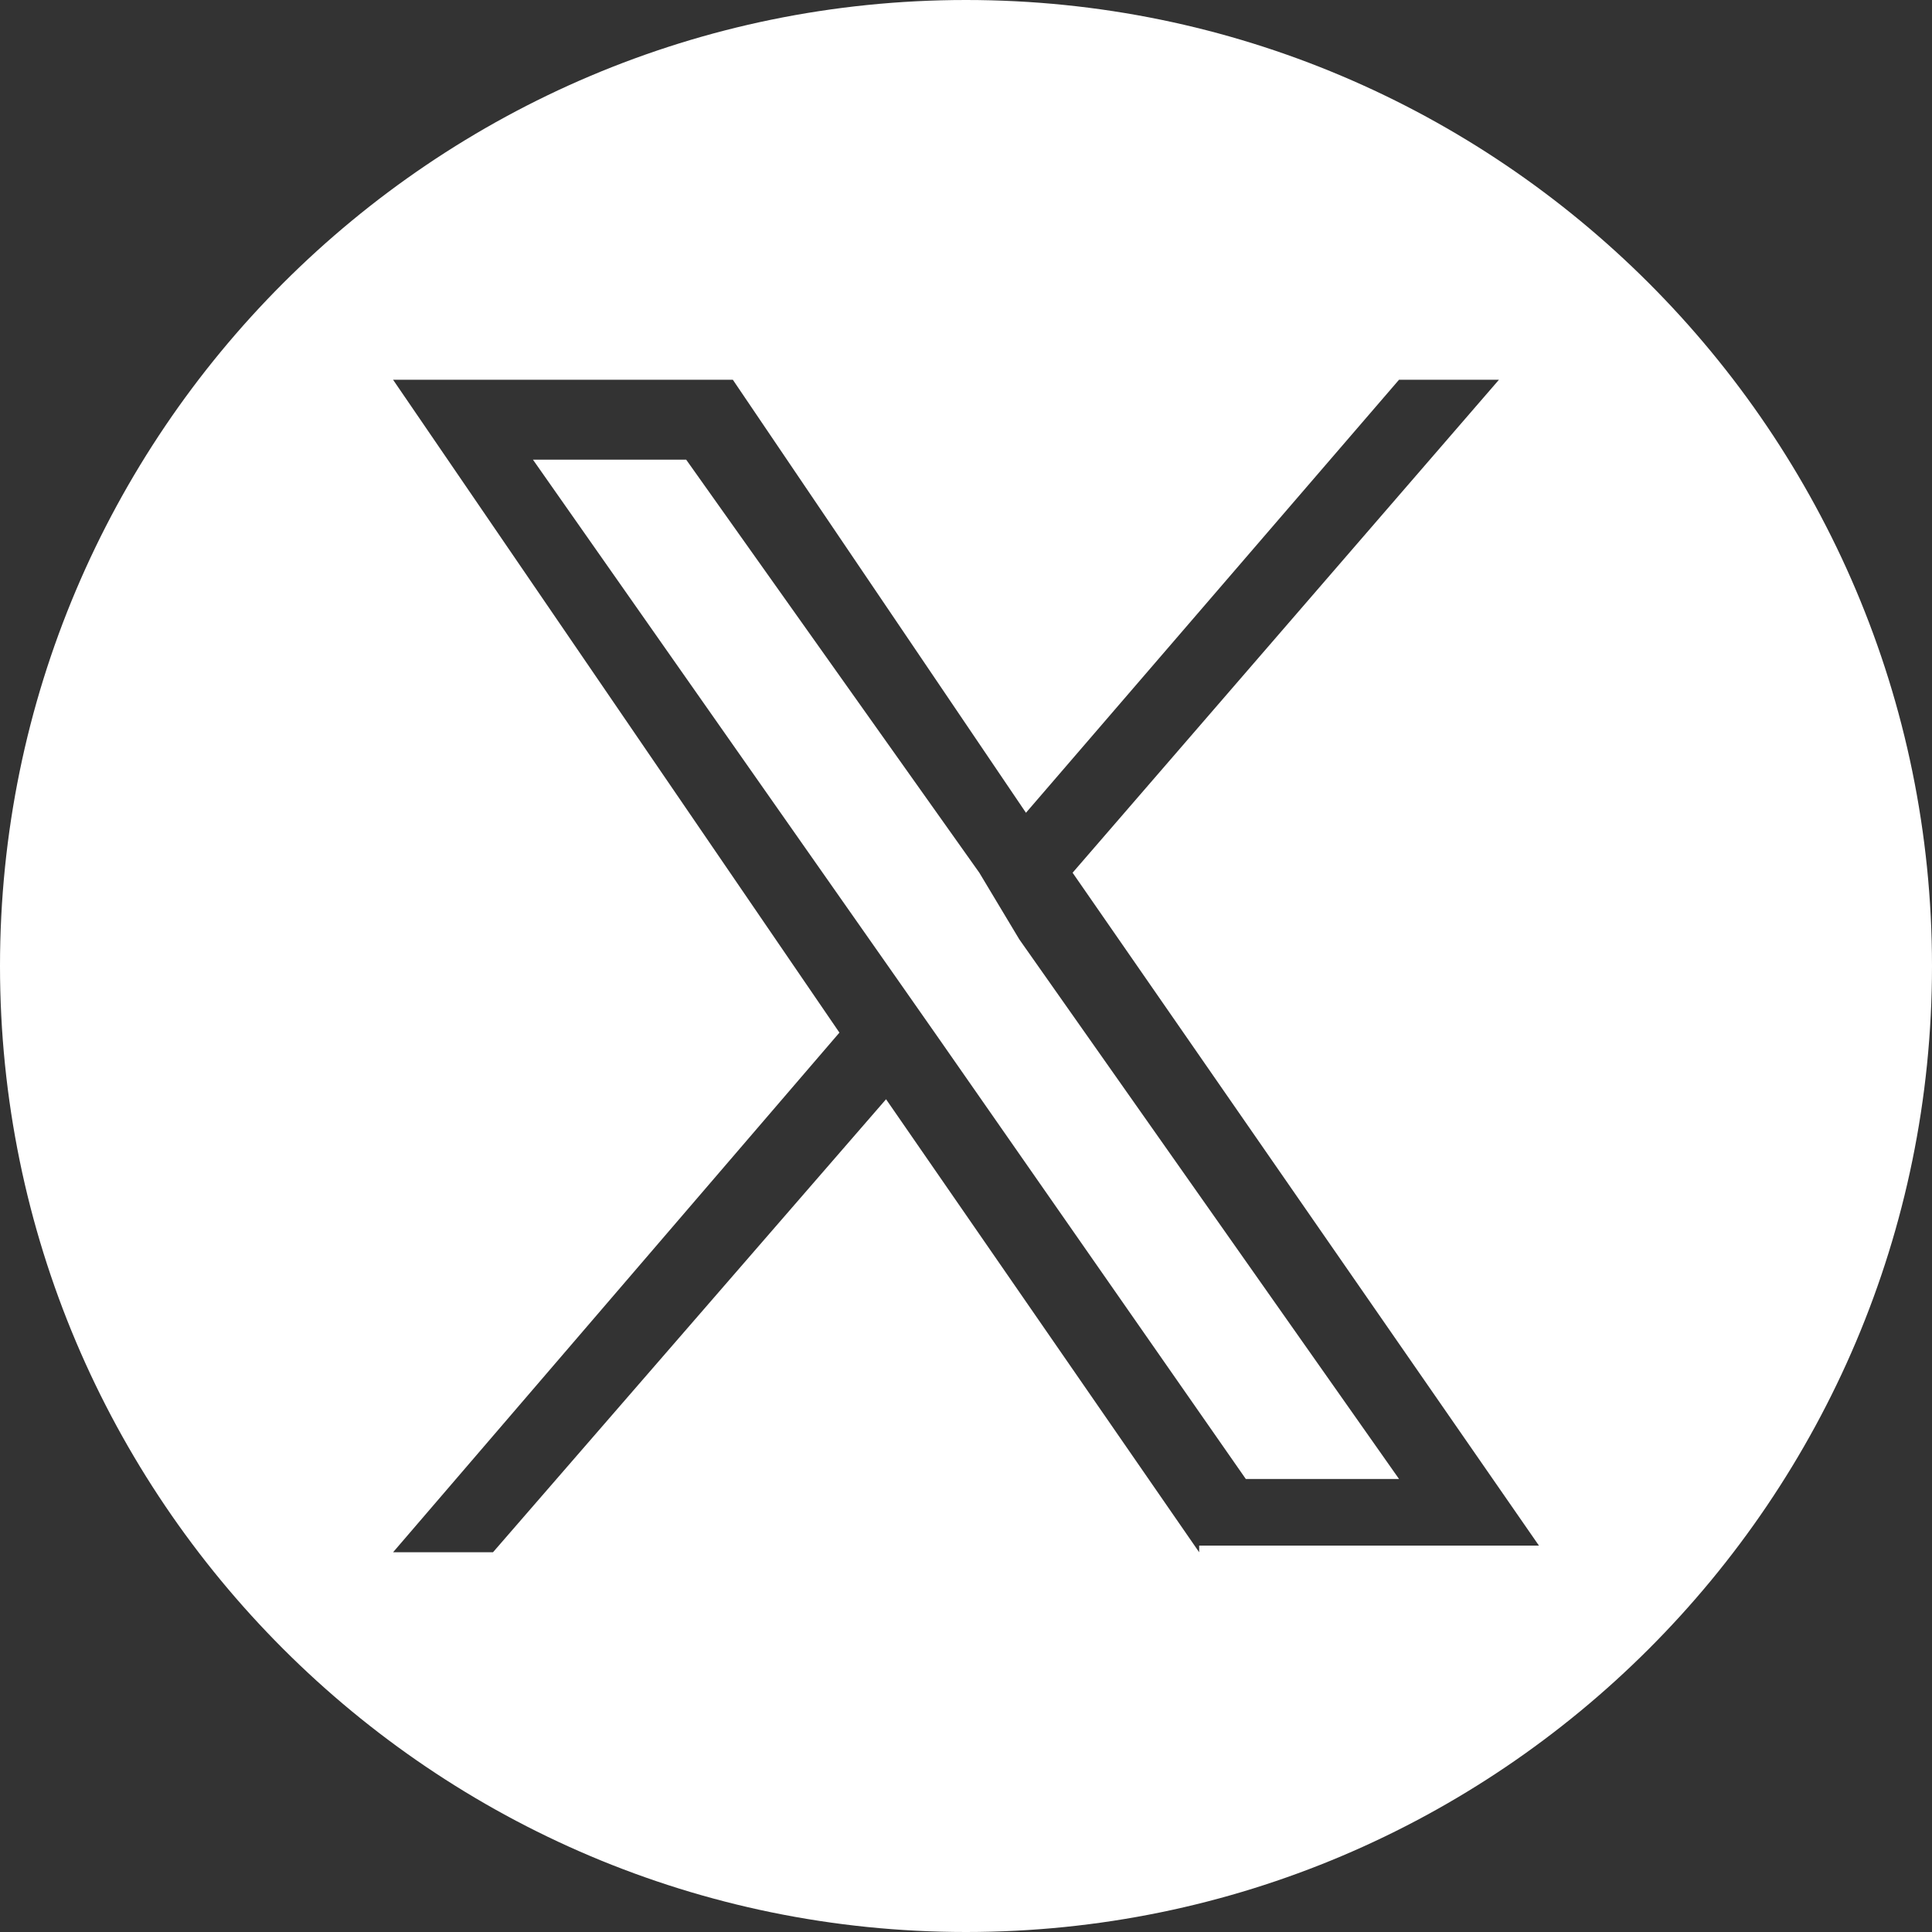 <?xml version="1.0" encoding="utf-8"?>
<!-- Generator: Adobe Illustrator 27.0.0, SVG Export Plug-In . SVG Version: 6.00 Build 0)  -->
<svg version="1.1" id="Layer_1" xmlns="http://www.w3.org/2000/svg" xmlns:xlink="http://www.w3.org/1999/xlink" x="0px" y="0px"
	 viewBox="0 0 29 29" style="enable-background:new 0 0 29 29;" xml:space="preserve">
<rect x="0" y="0" width="29" height="29" fill="#333333" stroke="none"/>
<style type="text/css">
	.st0{fill:#FFFFFF;}
</style>
<g>
	<polygon class="st0" points="14.7,13.1 10.3,6.9 8,6.9 13.4,14.6 14.1,15.6 14.1,15.6 18.7,22.2 21,22.2 15.3,14.1 	"/>
	<path class="st0" d="M14.5,0C6.5,0,0,6.5,0,14.5S6.5,29,14.5,29S29,22.5,29,14.5S22.5,0,14.5,0z M18,23.3l-4.7-6.8l-5.9,6.8H5.9
		l6.7-7.8L5.9,5.7H11l4.4,6.5L21,5.7h1.5l-6.4,7.4h0l7,10.1H18z"/>
</g>
</svg>
